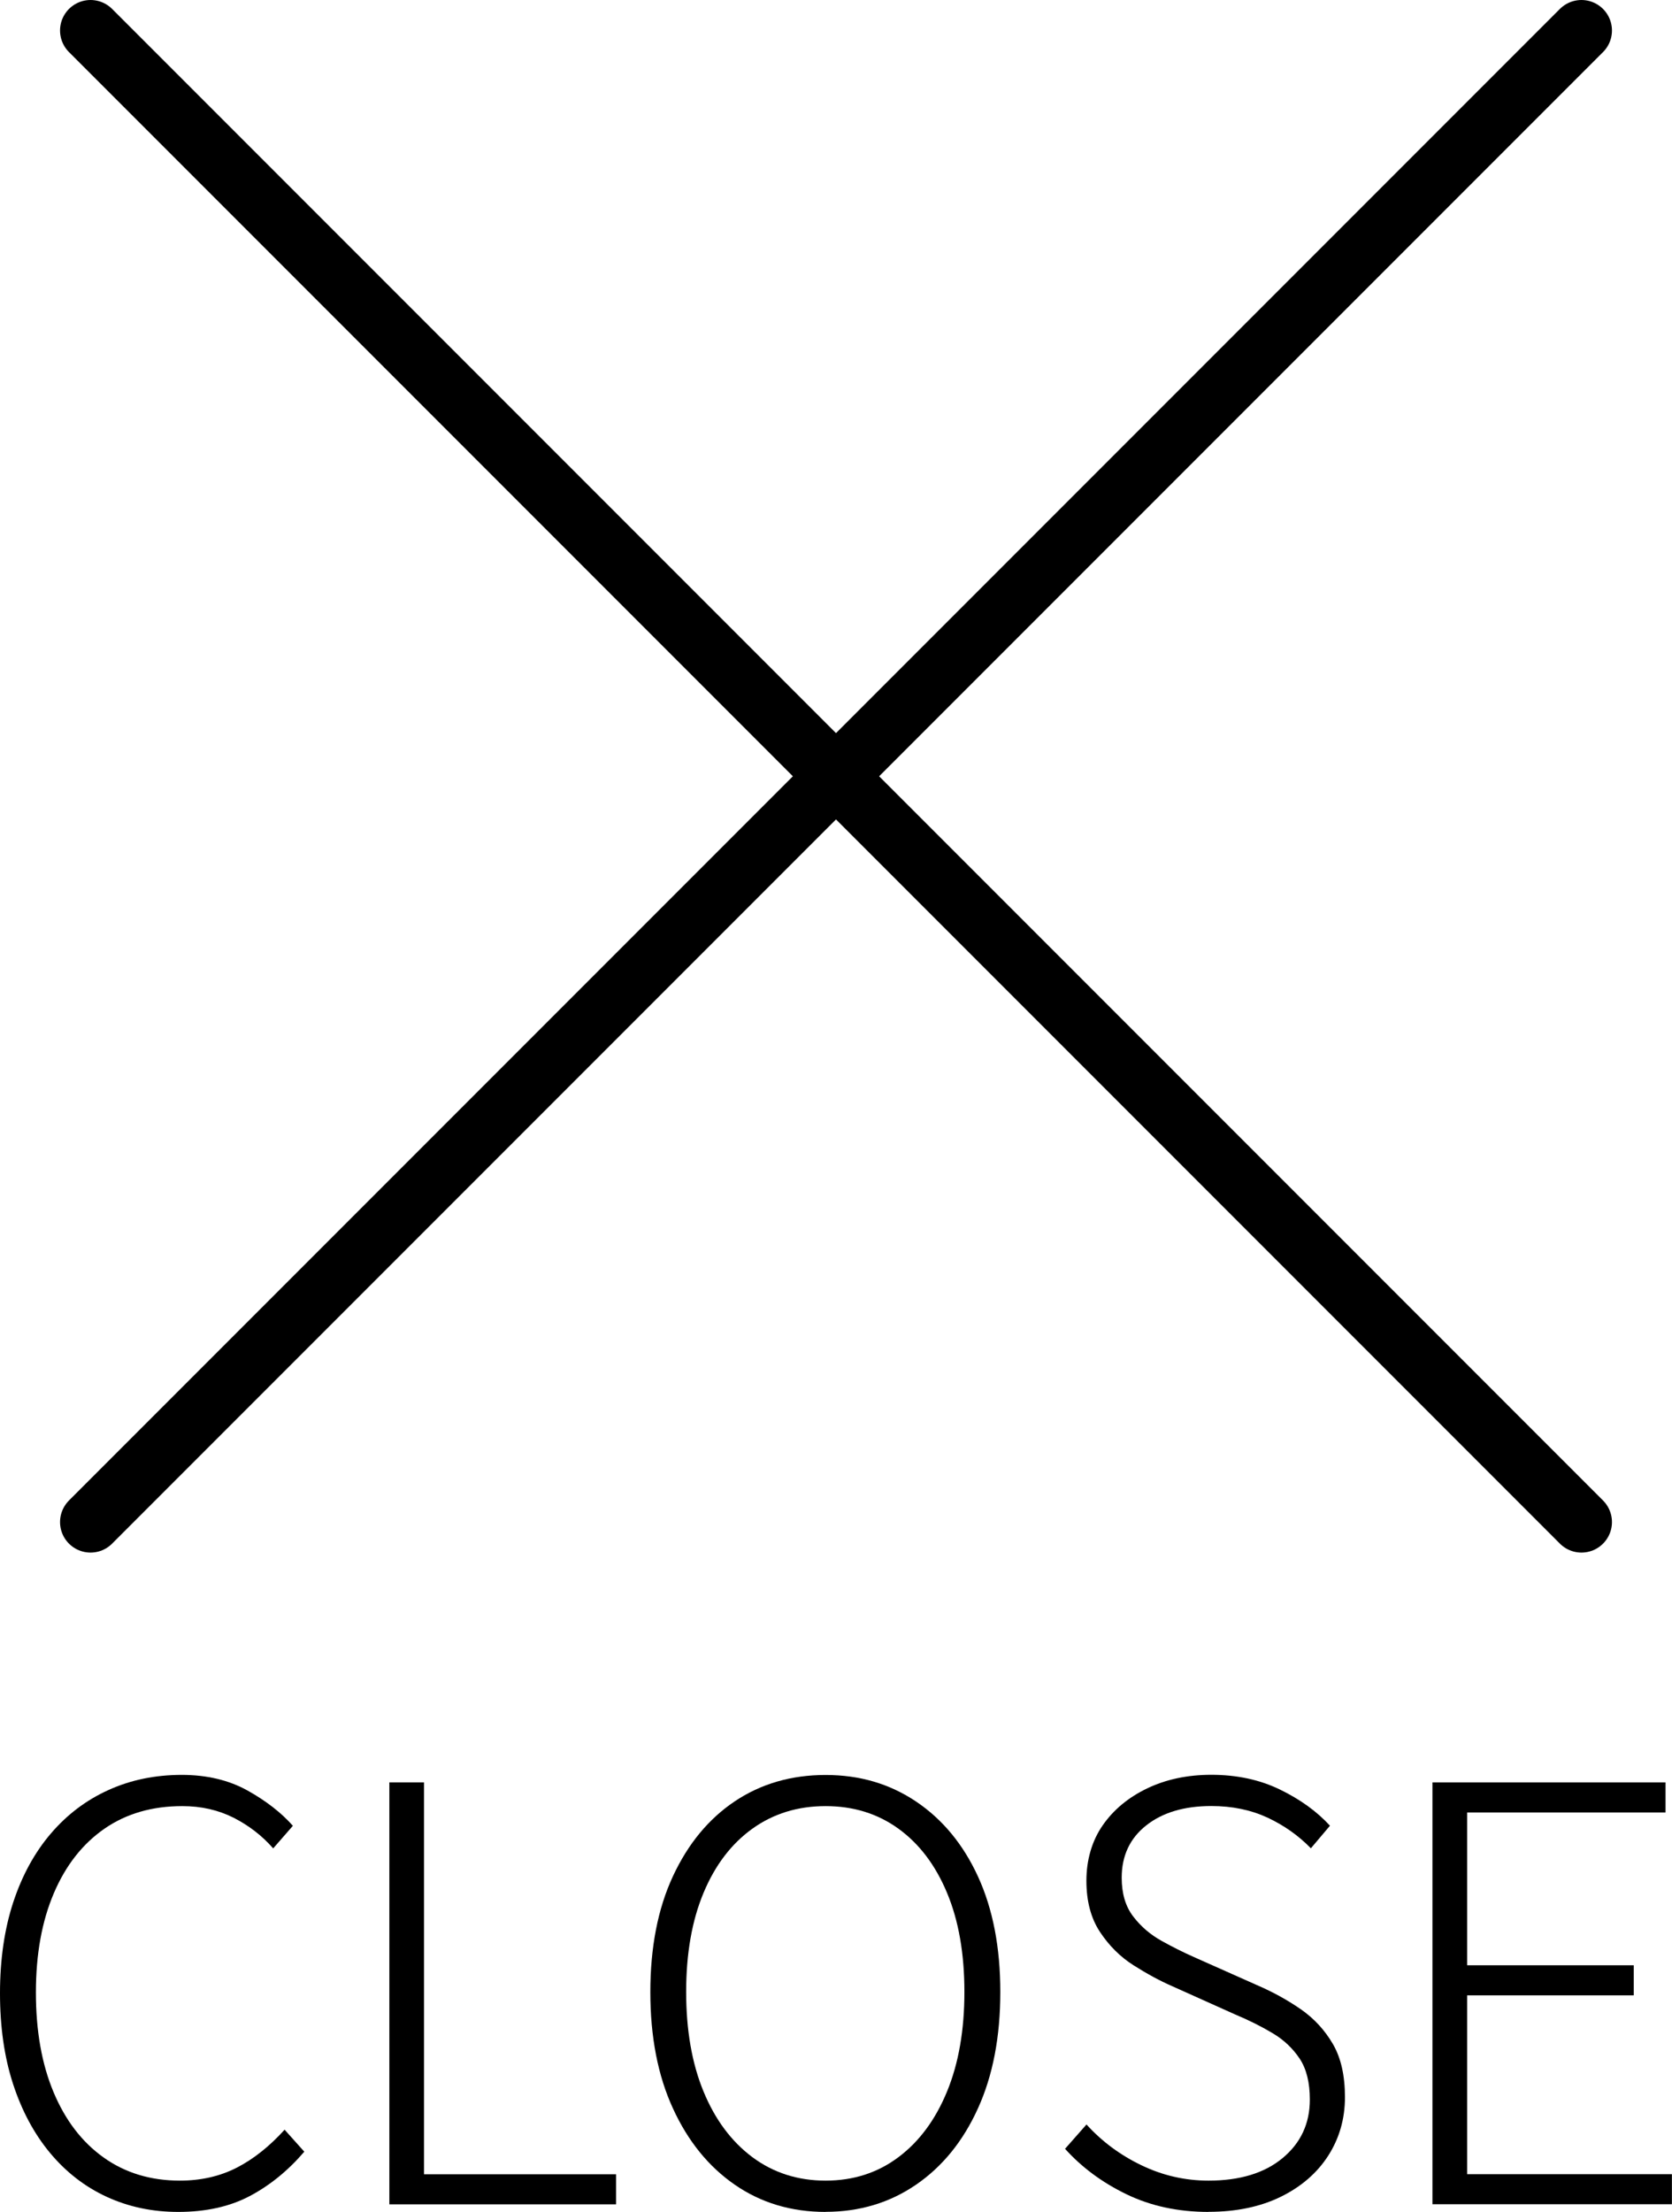 <?xml version="1.0" encoding="UTF-8"?>
<svg id="_レイヤー_1" data-name="レイヤー 1" xmlns="http://www.w3.org/2000/svg" width="191.87" height="253.72" viewBox="0 0 191.87 253.72">
  <defs>
    <style>
      .cls-1 {
        fill: none;
        stroke: #000;
        stroke-linecap: round;
        stroke-miterlimit: 10;
        stroke-width: 7px;
      }
    </style>
  </defs>
  <line class="cls-1" x1="181.48" y1="3.5" x2="10.39" y2="174.59"/>
  <line class="cls-1" x1="10.39" y1="3.5" x2="181.48" y2="174.59"/>
  <g>
    <path d="M20.45,253.72c-2.97,0-5.7-.58-8.2-1.73-2.5-1.15-4.67-2.83-6.51-5.04-1.84-2.21-3.25-4.86-4.25-7.93-1-3.08-1.49-6.54-1.49-10.39s.51-7.38,1.53-10.46c1.02-3.08,2.46-5.7,4.32-7.87,1.86-2.17,4.06-3.83,6.61-4.98,2.54-1.15,5.34-1.73,8.4-1.73,2.88,0,5.39.6,7.54,1.79,2.15,1.2,3.88,2.55,5.21,4.05l-2.26,2.59c-1.28-1.46-2.8-2.63-4.55-3.52-1.75-.88-3.71-1.33-5.88-1.33-3.45,0-6.43.86-8.93,2.59-2.5,1.73-4.44,4.19-5.81,7.4-1.37,3.21-2.06,7-2.06,11.39s.67,8.19,2.02,11.42c1.35,3.23,3.26,5.73,5.74,7.5,2.48,1.77,5.4,2.66,8.76,2.66,2.43,0,4.61-.5,6.54-1.49s3.75-2.45,5.48-4.35l2.26,2.52c-1.86,2.17-3.94,3.86-6.24,5.08-2.3,1.22-5.05,1.83-8.23,1.83Z"/>
    <path d="M44.68,252.85v-48.4h3.98v44.95h22.04v3.45h-26.02Z"/>
    <path d="M94.74,253.72c-3.94,0-7.41-1.04-10.42-3.12-3.01-2.08-5.38-5-7.1-8.76-1.73-3.76-2.59-8.21-2.59-13.34s.86-9.56,2.59-13.28,4.09-6.58,7.1-8.6c3.01-2.01,6.48-3.02,10.42-3.02s7.36,1.02,10.39,3.05c3.03,2.04,5.4,4.9,7.1,8.6,1.7,3.7,2.56,8.11,2.56,13.24s-.85,9.58-2.56,13.34c-1.7,3.76-4.07,6.68-7.1,8.76-3.03,2.08-6.5,3.12-10.39,3.12ZM94.74,250.13c3.19,0,5.98-.9,8.36-2.69,2.39-1.79,4.25-4.3,5.58-7.54,1.33-3.23,1.99-7.04,1.99-11.42s-.66-8.17-1.99-11.35c-1.33-3.19-3.19-5.64-5.58-7.37-2.39-1.73-5.18-2.59-8.36-2.59s-5.99.86-8.4,2.59c-2.41,1.73-4.28,4.18-5.61,7.37s-1.99,6.97-1.99,11.35.66,8.19,1.99,11.42c1.33,3.23,3.2,5.74,5.61,7.54,2.41,1.79,5.21,2.69,8.4,2.69Z"/>
    <path d="M138.69,253.72c-3.5,0-6.64-.68-9.43-2.03-2.79-1.35-5.13-3.09-7.04-5.21l2.46-2.79c1.77,1.95,3.87,3.51,6.31,4.68,2.43,1.17,5,1.76,7.7,1.76,3.58,0,6.42-.86,8.5-2.59,2.08-1.73,3.12-3.96,3.12-6.71,0-1.95-.39-3.51-1.16-4.68-.78-1.17-1.8-2.15-3.09-2.92-1.28-.77-2.72-1.49-4.32-2.16l-7.24-3.25c-1.42-.62-2.89-1.42-4.42-2.39-1.53-.97-2.81-2.25-3.85-3.82-1.04-1.57-1.56-3.53-1.56-5.88s.62-4.55,1.86-6.34c1.24-1.79,2.94-3.21,5.11-4.25,2.17-1.04,4.62-1.56,7.37-1.56,2.92,0,5.54.56,7.87,1.69,2.32,1.13,4.24,2.51,5.74,4.15l-2.19,2.59c-1.42-1.46-3.08-2.63-4.98-3.52-1.9-.88-4.05-1.33-6.44-1.33-3.1,0-5.59.74-7.47,2.22-1.88,1.48-2.82,3.49-2.82,6.01,0,1.81.44,3.3,1.33,4.45.88,1.15,1.97,2.08,3.25,2.79,1.28.71,2.52,1.33,3.72,1.86l7.17,3.19c1.86.8,3.55,1.73,5.08,2.79,1.53,1.06,2.75,2.39,3.68,3.98.93,1.59,1.39,3.63,1.39,6.11s-.64,4.71-1.92,6.71c-1.28,1.99-3.1,3.56-5.44,4.71-2.35,1.15-5.11,1.73-8.3,1.73Z"/>
    <path d="M164.38,252.85v-48.4h26.75v3.45h-22.77v17.53h19.12v3.45h-19.12v20.51h23.5v3.45h-27.49Z"/>
  </g>
</svg>
